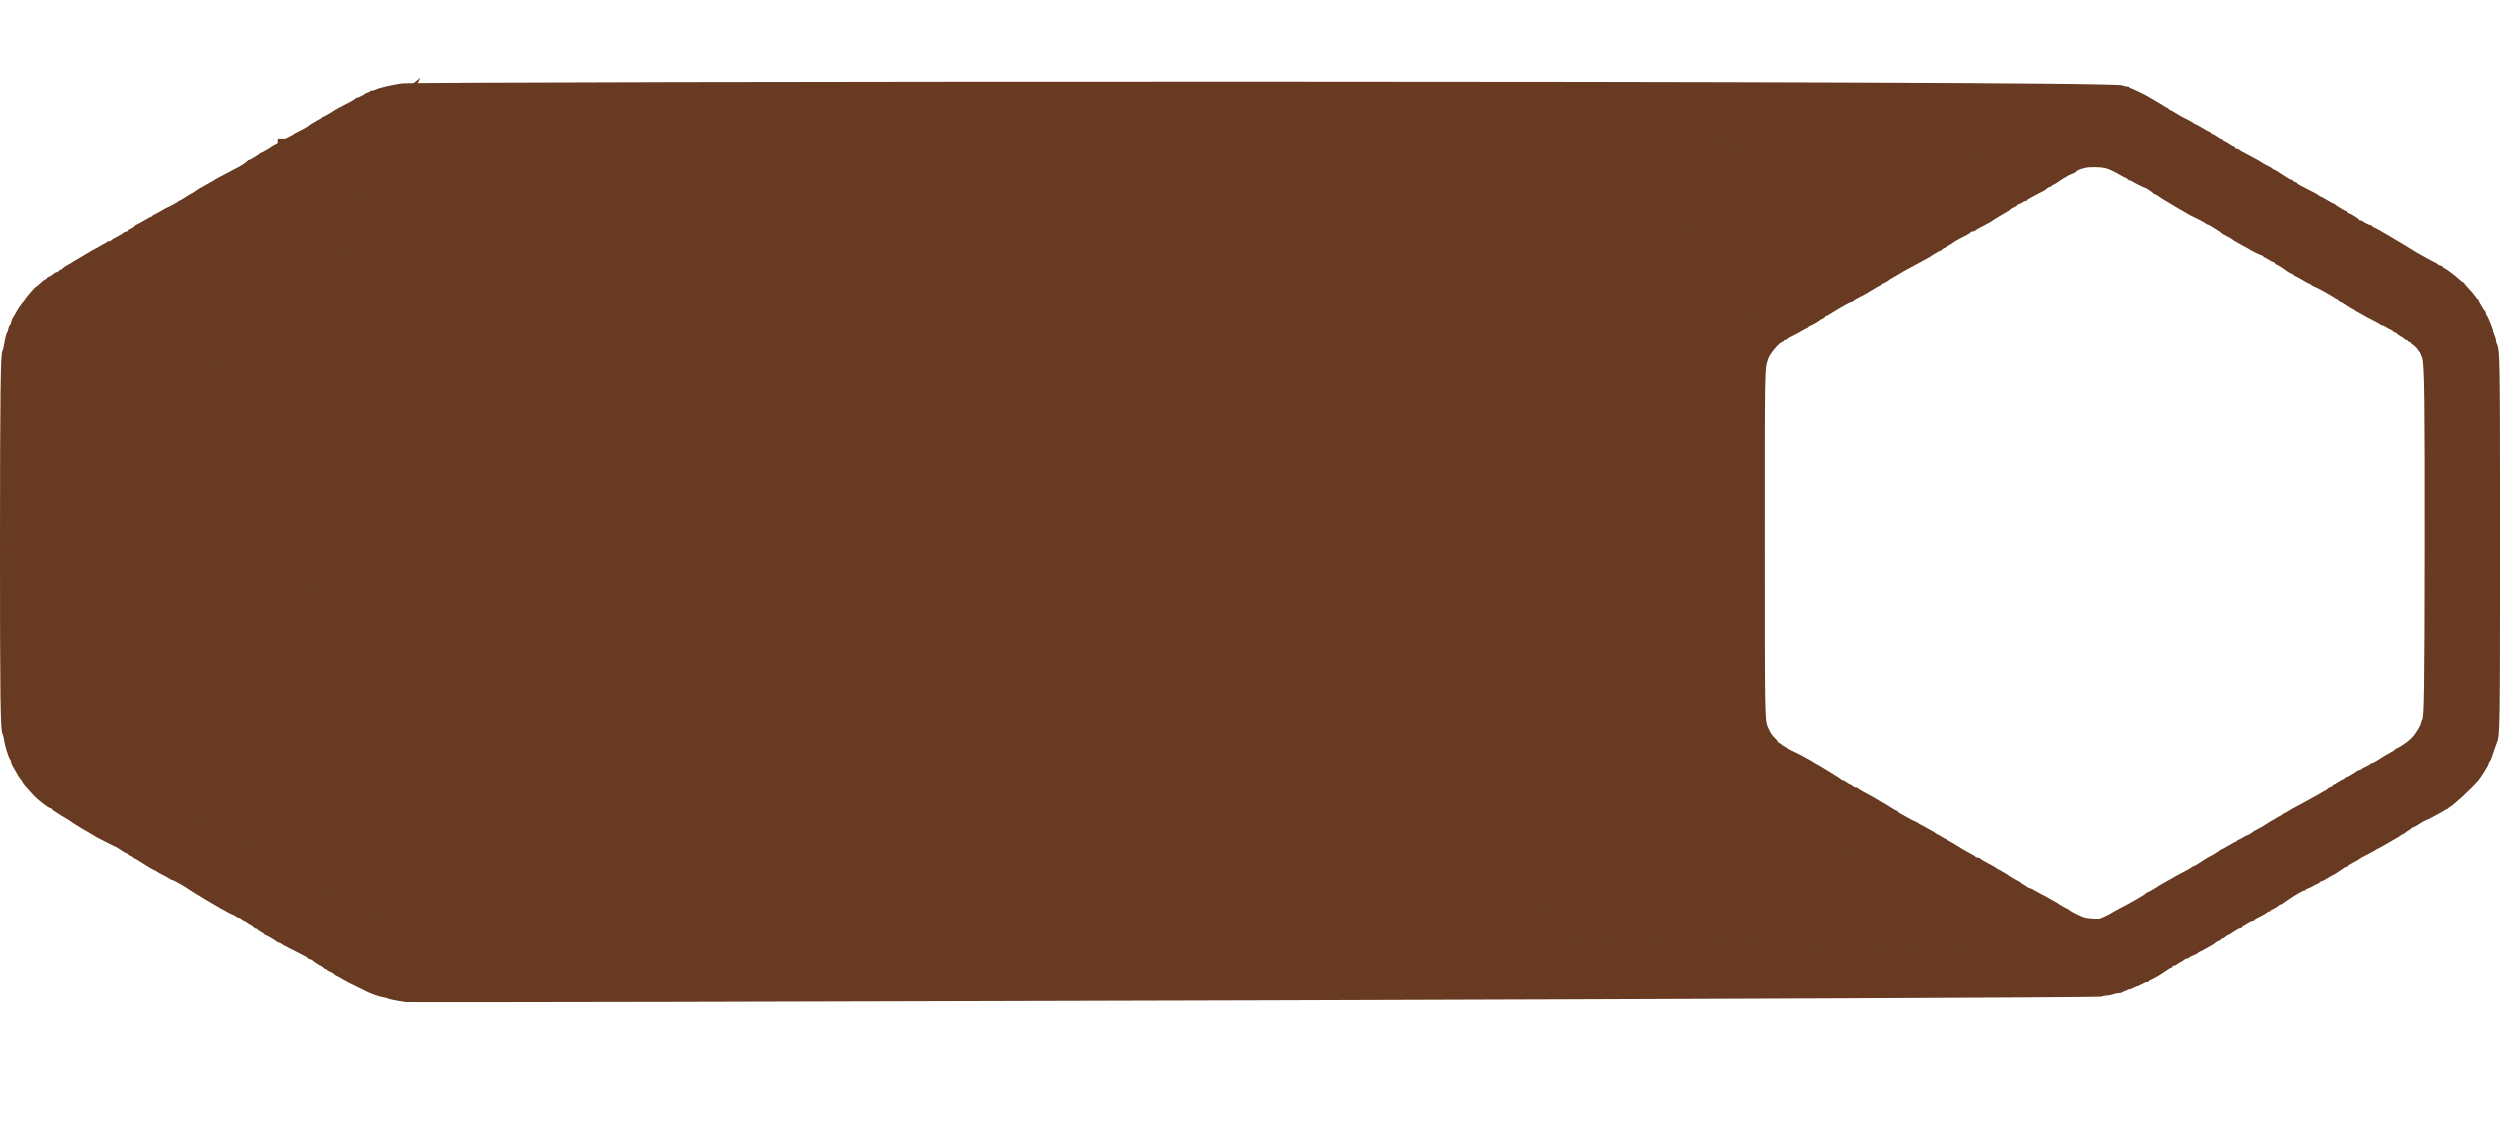 <?xml version="1.0" encoding="UTF-8"?> <svg xmlns="http://www.w3.org/2000/svg" width="108" height="49" viewBox="0 0 108 49" fill="none"><path fill-rule="evenodd" clip-rule="evenodd" d="M90.036 4.029C89.624 4.082 89.043 4.217 88.915 4.289C88.875 4.312 88.802 4.331 88.755 4.331C88.707 4.331 88.668 4.344 88.668 4.361C88.668 4.377 88.627 4.401 88.576 4.414C88.525 4.427 88.475 4.448 88.466 4.46C88.434 4.502 88.166 4.635 88.113 4.635C88.084 4.635 88.06 4.648 88.06 4.664C88.06 4.679 87.935 4.757 87.782 4.835C87.399 5.031 87.169 5.155 87.149 5.175C87.106 5.219 86.712 5.445 86.679 5.445C86.659 5.445 86.642 5.457 86.642 5.471C86.642 5.486 86.6 5.516 86.549 5.538C86.498 5.561 86.411 5.609 86.355 5.647C86.299 5.684 86.231 5.725 86.203 5.738C86.175 5.75 86.145 5.77 86.136 5.78C86.093 5.829 85.896 5.947 85.68 6.054C85.55 6.119 85.435 6.182 85.426 6.194C85.416 6.207 85.371 6.234 85.324 6.254C85.278 6.274 85.15 6.342 85.038 6.407C84.927 6.471 84.767 6.559 84.683 6.601C84.6 6.643 84.524 6.685 84.515 6.695C84.474 6.736 84.079 6.965 84.048 6.965C84.029 6.965 84.009 6.976 84.002 6.99C83.987 7.025 83.584 7.269 83.541 7.269C83.523 7.269 83.502 7.28 83.496 7.294C83.48 7.33 83.188 7.531 83.092 7.572C83.048 7.591 82.989 7.62 82.961 7.638C82.933 7.655 82.888 7.679 82.86 7.691C82.832 7.703 82.718 7.764 82.607 7.826C82.495 7.888 82.336 7.973 82.252 8.015C82.169 8.057 82.093 8.1 82.083 8.111C82.074 8.122 82.028 8.15 81.982 8.173C81.936 8.196 81.822 8.261 81.729 8.317C81.636 8.373 81.522 8.437 81.475 8.459C81.429 8.482 81.383 8.508 81.374 8.517C81.338 8.555 81.139 8.687 81.118 8.687C81.106 8.687 80.993 8.755 80.868 8.839C80.742 8.922 80.623 8.991 80.604 8.991C80.585 8.991 80.564 9.004 80.558 9.019C80.548 9.043 80.175 9.245 80.023 9.308C79.996 9.32 79.897 9.376 79.804 9.432C79.711 9.489 79.593 9.553 79.542 9.574C79.491 9.596 79.449 9.625 79.449 9.64C79.449 9.654 79.433 9.666 79.412 9.666C79.391 9.666 79.249 9.742 79.095 9.835C78.941 9.928 78.8 10.004 78.781 10.004C78.761 10.004 78.741 10.015 78.735 10.029C78.718 10.066 78.512 10.207 78.475 10.207C78.458 10.207 78.435 10.229 78.424 10.257C78.413 10.285 78.374 10.308 78.338 10.308C78.301 10.308 78.259 10.327 78.244 10.35C78.229 10.373 78.11 10.445 77.98 10.51C77.85 10.575 77.732 10.648 77.717 10.671C77.702 10.694 77.653 10.713 77.607 10.713C77.562 10.713 77.525 10.726 77.525 10.743C77.525 10.759 77.498 10.781 77.465 10.792C77.433 10.803 77.346 10.849 77.271 10.895C77.197 10.941 77.068 11.013 76.984 11.055C76.901 11.096 76.825 11.139 76.815 11.15C76.806 11.161 76.76 11.189 76.714 11.212C76.668 11.235 76.584 11.284 76.528 11.321C76.473 11.358 76.404 11.398 76.376 11.411C76.349 11.424 76.265 11.473 76.191 11.52C76.006 11.638 75.938 11.678 75.814 11.743C75.755 11.773 75.681 11.828 75.648 11.864C75.616 11.899 75.569 11.929 75.544 11.929C75.519 11.929 75.498 11.944 75.498 11.962C75.498 11.98 75.457 12.005 75.407 12.018C75.356 12.031 75.276 12.077 75.229 12.121C75.182 12.165 75.11 12.21 75.068 12.22C75.026 12.231 74.992 12.254 74.992 12.271C74.992 12.288 74.966 12.312 74.934 12.325C74.879 12.346 74.753 12.446 74.615 12.579C74.581 12.611 74.545 12.638 74.534 12.638C74.502 12.638 74.127 13.067 74.066 13.174C74.049 13.204 74.026 13.236 74.015 13.246C73.953 13.296 73.734 13.616 73.667 13.752C73.644 13.799 73.618 13.844 73.608 13.854C73.565 13.895 73.472 14.101 73.472 14.156C73.472 14.189 73.451 14.235 73.424 14.257C73.398 14.278 73.366 14.356 73.354 14.43C73.341 14.503 73.32 14.563 73.307 14.563C73.28 14.563 73.216 14.815 73.167 15.117C73.149 15.226 73.119 15.334 73.101 15.356C73.024 15.449 73.002 17.204 73 23.478C72.998 29.903 73.018 31.466 73.105 31.57C73.124 31.593 73.152 31.705 73.168 31.819C73.203 32.062 73.364 32.589 73.428 32.665C73.452 32.695 73.472 32.744 73.472 32.774C73.472 32.826 73.537 32.955 73.679 33.186C73.714 33.242 73.752 33.31 73.765 33.338C73.778 33.366 73.797 33.396 73.808 33.406C73.838 33.432 73.979 33.637 73.979 33.655C73.979 33.675 74.18 33.906 74.435 34.177C74.641 34.398 75.067 34.722 75.149 34.722C75.174 34.722 75.195 34.736 75.195 34.753C75.195 34.77 75.265 34.827 75.351 34.88C75.437 34.933 75.547 35.002 75.596 35.034C75.644 35.066 75.73 35.117 75.785 35.148C75.841 35.178 75.959 35.255 76.047 35.318C76.135 35.38 76.215 35.432 76.223 35.432C76.231 35.432 76.296 35.471 76.367 35.52C76.437 35.568 76.525 35.621 76.562 35.638C76.599 35.655 76.675 35.699 76.731 35.736C76.787 35.772 76.87 35.821 76.917 35.844C76.963 35.867 77.009 35.895 77.018 35.906C77.027 35.917 77.103 35.96 77.187 36.002C77.27 36.044 77.453 36.137 77.592 36.209C77.731 36.281 77.868 36.348 77.896 36.358C77.947 36.376 77.97 36.389 78.222 36.554C78.3 36.606 78.38 36.647 78.4 36.647C78.42 36.647 78.436 36.663 78.436 36.683C78.436 36.702 78.482 36.734 78.538 36.754C78.593 36.773 78.639 36.803 78.639 36.819C78.639 36.836 78.655 36.85 78.675 36.85C78.695 36.85 78.79 36.901 78.886 36.965C79.182 37.158 79.516 37.356 79.549 37.356C79.566 37.356 79.6 37.376 79.624 37.399C79.649 37.422 79.787 37.5 79.932 37.573C80.076 37.645 80.203 37.718 80.212 37.733C80.222 37.749 80.251 37.762 80.278 37.762C80.304 37.762 80.425 37.819 80.548 37.888C80.854 38.062 80.859 38.065 81.087 38.22C81.199 38.296 81.312 38.369 81.34 38.382C81.396 38.408 81.459 38.446 81.661 38.575C81.736 38.623 81.819 38.672 81.847 38.685C81.875 38.697 81.943 38.738 81.999 38.775C82.055 38.812 82.138 38.861 82.185 38.883C82.231 38.907 82.277 38.933 82.286 38.943C82.295 38.953 82.364 38.991 82.438 39.028C82.512 39.065 82.596 39.111 82.624 39.131C82.651 39.151 82.743 39.197 82.826 39.232C82.91 39.268 82.998 39.316 83.023 39.34C83.047 39.363 83.095 39.383 83.128 39.383C83.162 39.383 83.208 39.405 83.231 39.433C83.255 39.461 83.288 39.484 83.305 39.484C83.323 39.484 83.404 39.529 83.485 39.585C83.566 39.641 83.641 39.687 83.651 39.687C83.662 39.687 83.701 39.717 83.738 39.754C83.775 39.791 83.828 39.822 83.856 39.822C83.884 39.822 83.907 39.833 83.907 39.848C83.907 39.862 83.975 39.911 84.059 39.957C84.142 40.002 84.211 40.051 84.211 40.066C84.211 40.08 84.228 40.092 84.249 40.092C84.288 40.092 84.688 40.324 84.717 40.364C84.727 40.376 84.772 40.398 84.819 40.413C84.865 40.427 84.911 40.448 84.92 40.459C84.936 40.479 85.057 40.546 85.258 40.647C85.966 41.004 86.034 41.041 86.034 41.071C86.034 41.086 86.076 41.108 86.127 41.121C86.178 41.133 86.227 41.155 86.237 41.169C86.265 41.209 86.567 41.409 86.601 41.409C86.618 41.409 86.659 41.439 86.693 41.476C86.726 41.513 86.774 41.544 86.799 41.544C86.824 41.544 86.845 41.555 86.845 41.569C86.845 41.583 86.914 41.624 86.997 41.661C87.08 41.698 87.149 41.739 87.149 41.754C87.149 41.768 87.198 41.802 87.258 41.829C87.319 41.856 87.444 41.925 87.537 41.981C87.63 42.037 87.729 42.093 87.757 42.104C87.784 42.115 87.913 42.178 88.043 42.242C88.174 42.307 88.303 42.372 88.331 42.385C88.358 42.399 88.434 42.438 88.499 42.471C88.704 42.576 89.051 42.699 89.209 42.722C89.292 42.735 89.383 42.759 89.41 42.776C89.463 42.809 89.795 42.875 90.188 42.932C90.484 42.974 91.009 42.945 91.207 42.876C91.283 42.849 91.401 42.827 91.471 42.827C91.541 42.827 91.652 42.804 91.719 42.776C91.786 42.748 91.891 42.726 91.953 42.726C92.015 42.726 92.08 42.713 92.097 42.698C92.115 42.683 92.24 42.627 92.376 42.574C92.512 42.521 92.63 42.465 92.64 42.45C92.649 42.434 92.694 42.422 92.739 42.422C92.785 42.422 92.822 42.41 92.822 42.395C92.822 42.381 92.864 42.351 92.915 42.329C93.071 42.262 93.345 42.1 93.55 41.953C93.657 41.877 93.763 41.814 93.786 41.814C93.809 41.814 93.836 41.791 93.847 41.763C93.858 41.736 93.896 41.713 93.933 41.713C93.97 41.713 94.009 41.697 94.021 41.678C94.032 41.66 94.105 41.612 94.181 41.573C94.258 41.534 94.341 41.481 94.367 41.456C94.393 41.43 94.441 41.409 94.475 41.409C94.508 41.409 94.552 41.39 94.571 41.367C94.59 41.343 94.683 41.294 94.778 41.258C94.872 41.221 94.949 41.181 94.949 41.168C94.949 41.156 94.991 41.128 95.042 41.108C95.093 41.087 95.211 41.025 95.304 40.968C95.397 40.912 95.511 40.848 95.557 40.826C95.603 40.804 95.651 40.772 95.662 40.756C95.687 40.722 95.82 40.642 95.903 40.612C95.936 40.6 95.962 40.577 95.962 40.561C95.962 40.544 95.985 40.531 96.013 40.531C96.041 40.531 96.094 40.5 96.131 40.463C96.168 40.426 96.213 40.396 96.23 40.396C96.248 40.396 96.362 40.327 96.484 40.244C96.606 40.16 96.737 40.092 96.774 40.092C96.812 40.092 96.851 40.069 96.862 40.041C96.873 40.013 96.896 39.99 96.914 39.99C96.932 39.99 97.013 39.945 97.094 39.889C97.174 39.833 97.272 39.788 97.311 39.788C97.349 39.788 97.38 39.776 97.38 39.761C97.38 39.746 97.43 39.712 97.49 39.684C97.66 39.605 97.896 39.472 97.947 39.425C97.972 39.402 98.015 39.383 98.041 39.383C98.068 39.383 98.09 39.369 98.09 39.353C98.09 39.336 98.116 39.315 98.149 39.304C98.221 39.282 98.391 39.179 98.454 39.121C98.479 39.098 98.514 39.079 98.532 39.079C98.55 39.079 98.584 39.063 98.606 39.045C98.652 39.006 99.045 38.742 99.131 38.69C99.163 38.672 99.259 38.615 99.346 38.564C99.432 38.513 99.527 38.471 99.556 38.471C99.585 38.471 99.609 38.456 99.609 38.438C99.609 38.419 99.651 38.394 99.702 38.382C99.753 38.369 99.848 38.325 99.913 38.285C99.978 38.244 100.064 38.2 100.104 38.188C100.144 38.175 100.196 38.142 100.218 38.115C100.241 38.088 100.279 38.066 100.304 38.066C100.329 38.066 100.414 38.023 100.494 37.971C100.574 37.919 100.7 37.847 100.774 37.811C100.849 37.775 100.917 37.736 100.926 37.726C100.936 37.716 101.004 37.671 101.078 37.626C101.152 37.581 101.233 37.525 101.258 37.501C101.282 37.477 101.323 37.458 101.349 37.458C101.375 37.458 101.408 37.439 101.423 37.416C101.448 37.376 101.52 37.332 101.802 37.182C101.866 37.149 101.926 37.109 101.937 37.095C101.948 37.081 102.108 36.994 102.294 36.901C102.48 36.808 102.637 36.721 102.643 36.707C102.649 36.693 102.668 36.681 102.684 36.681C102.7 36.681 102.84 36.607 102.994 36.516C103.147 36.425 103.328 36.321 103.395 36.283C103.637 36.148 103.676 36.123 103.722 36.082C103.747 36.059 103.782 36.039 103.8 36.039C103.818 36.039 103.863 36.012 103.9 35.977C103.937 35.943 104.008 35.894 104.059 35.868C104.11 35.842 104.163 35.801 104.178 35.778C104.193 35.755 104.226 35.736 104.251 35.736C104.276 35.736 104.401 35.667 104.528 35.584C104.655 35.5 104.776 35.432 104.796 35.432C104.817 35.432 104.931 35.378 105.05 35.312C105.168 35.247 105.311 35.17 105.367 35.142C105.423 35.115 105.514 35.062 105.569 35.025C105.625 34.988 105.697 34.949 105.73 34.938C105.762 34.926 105.789 34.905 105.789 34.89C105.789 34.875 105.817 34.853 105.852 34.842C105.887 34.831 105.987 34.754 106.075 34.671C106.163 34.588 106.24 34.52 106.246 34.52C106.253 34.52 106.325 34.455 106.408 34.376C106.49 34.297 106.639 34.155 106.739 34.059C106.839 33.964 106.978 33.818 107.049 33.735C107.193 33.567 107.511 33.053 107.511 32.988C107.511 32.965 107.529 32.928 107.552 32.906C107.596 32.862 107.633 32.768 107.748 32.409C107.79 32.279 107.844 32.127 107.868 32.072C107.996 31.776 108.001 31.444 108.001 23.427C108.001 15.332 107.998 15.152 107.862 14.845C107.836 14.786 107.815 14.711 107.815 14.678C107.815 14.6 107.608 14.086 107.553 14.028C107.53 14.004 107.511 13.956 107.511 13.921C107.511 13.887 107.5 13.854 107.486 13.848C107.449 13.832 107.207 13.428 107.207 13.384C107.207 13.364 107.194 13.347 107.178 13.347C107.162 13.347 107.109 13.288 107.061 13.215C107.014 13.143 106.89 12.996 106.787 12.888C106.684 12.781 106.599 12.681 106.599 12.666C106.599 12.65 106.585 12.638 106.567 12.638C106.55 12.638 106.462 12.571 106.373 12.489C106.186 12.318 105.833 12.054 105.747 12.021C105.714 12.008 105.688 11.984 105.688 11.966C105.688 11.948 105.642 11.924 105.586 11.912C105.531 11.9 105.485 11.879 105.485 11.867C105.485 11.854 105.413 11.809 105.325 11.766C105.236 11.723 105.103 11.653 105.029 11.609C104.955 11.565 104.833 11.498 104.759 11.459C104.685 11.42 104.583 11.362 104.534 11.329C104.414 11.25 103.635 10.78 103.527 10.722C103.48 10.696 103.396 10.646 103.341 10.61C103.285 10.574 103.201 10.526 103.155 10.503C103.109 10.48 103.063 10.453 103.054 10.442C103.044 10.432 102.957 10.386 102.86 10.341C102.762 10.295 102.682 10.246 102.682 10.232C102.682 10.218 102.666 10.207 102.647 10.207C102.591 10.207 102.317 10.075 102.294 10.038C102.282 10.019 102.244 10.004 102.207 10.004C102.171 10.004 102.142 9.991 102.142 9.975C102.142 9.94 101.76 9.7 101.705 9.7C101.684 9.7 101.658 9.677 101.648 9.649C101.637 9.621 101.613 9.599 101.595 9.599C101.553 9.599 101.15 9.355 101.134 9.32C101.128 9.306 101.107 9.295 101.088 9.295C101.069 9.295 100.94 9.226 100.803 9.143C100.665 9.059 100.539 8.991 100.522 8.991C100.506 8.991 100.472 8.972 100.447 8.949C100.423 8.925 100.334 8.872 100.251 8.829C100.167 8.787 100.072 8.737 100.04 8.719C99.925 8.656 99.861 8.623 99.685 8.535C99.588 8.486 99.508 8.433 99.508 8.418C99.508 8.403 99.47 8.381 99.424 8.369C99.377 8.357 99.339 8.333 99.339 8.315C99.339 8.297 99.317 8.282 99.29 8.282C99.263 8.282 99.176 8.239 99.096 8.186C98.671 7.905 98.569 7.843 98.534 7.843C98.512 7.843 98.495 7.831 98.495 7.817C98.495 7.803 98.423 7.756 98.335 7.713C98.135 7.616 98.042 7.564 97.984 7.515C97.958 7.495 97.801 7.406 97.634 7.318C97.166 7.073 97.1 7.036 97.064 6.999C97.045 6.98 97.001 6.965 96.968 6.965C96.933 6.965 96.897 6.942 96.886 6.914C96.876 6.886 96.848 6.863 96.825 6.863C96.802 6.863 96.722 6.82 96.649 6.766C96.575 6.713 96.482 6.659 96.441 6.646C96.401 6.633 96.368 6.608 96.368 6.591C96.368 6.574 96.347 6.559 96.322 6.559C96.297 6.559 96.216 6.516 96.142 6.462C96.069 6.409 95.975 6.355 95.935 6.342C95.894 6.329 95.861 6.304 95.861 6.287C95.861 6.27 95.844 6.256 95.823 6.256C95.803 6.256 95.66 6.18 95.506 6.087C95.353 5.994 95.211 5.918 95.192 5.918C95.173 5.918 95.152 5.906 95.146 5.893C95.14 5.879 95.067 5.832 94.983 5.79C94.899 5.747 94.808 5.699 94.78 5.683C94.752 5.666 94.707 5.644 94.679 5.633C94.651 5.623 94.534 5.555 94.418 5.482C94.302 5.409 94.177 5.339 94.139 5.327C94.102 5.315 94.071 5.291 94.071 5.274C94.071 5.257 94.055 5.242 94.035 5.242C94.015 5.242 93.935 5.199 93.858 5.147C93.78 5.094 93.694 5.041 93.666 5.028C93.638 5.016 93.57 4.975 93.514 4.939C93.458 4.902 93.375 4.853 93.328 4.83C93.282 4.807 93.236 4.779 93.227 4.768C93.197 4.734 92.499 4.398 92.457 4.398C92.435 4.398 92.416 4.383 92.416 4.364C92.416 4.346 92.37 4.331 92.312 4.331C92.254 4.331 92.167 4.31 92.118 4.285C91.679 4.061 90.707 3.941 90.036 4.029ZM90.087 7.247C89.878 7.293 89.711 7.365 89.673 7.426C89.659 7.448 89.59 7.485 89.521 7.507C89.451 7.53 89.354 7.576 89.305 7.611C89.255 7.646 89.207 7.674 89.197 7.674C89.186 7.674 89.08 7.742 88.961 7.826C88.841 7.909 88.728 7.978 88.71 7.978C88.692 7.978 88.658 8.001 88.634 8.028C88.611 8.056 88.571 8.079 88.544 8.079C88.518 8.079 88.465 8.109 88.426 8.145C88.387 8.181 88.308 8.235 88.25 8.264C88.192 8.293 88.122 8.33 88.094 8.344C88.066 8.359 87.99 8.399 87.925 8.433C87.648 8.576 87.554 8.634 87.554 8.659C87.554 8.675 87.525 8.687 87.489 8.687C87.453 8.687 87.401 8.709 87.375 8.736C87.348 8.763 87.286 8.795 87.237 8.807C87.188 8.819 87.149 8.841 87.149 8.856C87.149 8.871 87.08 8.917 86.997 8.957C86.913 8.997 86.845 9.041 86.845 9.053C86.845 9.066 86.815 9.091 86.778 9.109C86.678 9.159 86.054 9.539 86.034 9.562C86.025 9.573 85.949 9.617 85.865 9.66C85.458 9.871 85.351 9.931 85.316 9.966C85.295 9.987 85.243 10.004 85.2 10.004C85.157 10.004 85.123 10.018 85.123 10.036C85.123 10.054 85.05 10.105 84.962 10.149C84.605 10.328 84.423 10.431 84.308 10.519C84.242 10.57 84.17 10.612 84.148 10.612C84.127 10.612 84.109 10.628 84.109 10.647C84.109 10.667 84.064 10.699 84.008 10.718C83.952 10.738 83.907 10.767 83.907 10.784C83.907 10.801 83.89 10.814 83.87 10.814C83.836 10.814 83.441 11.042 83.4 11.085C83.391 11.095 83.345 11.121 83.299 11.144C83.253 11.167 83.093 11.254 82.944 11.337C82.796 11.421 82.598 11.527 82.505 11.574C82.413 11.62 82.276 11.696 82.201 11.741C81.952 11.893 81.805 11.979 81.716 12.027C81.667 12.053 81.62 12.083 81.611 12.094C81.583 12.127 81.396 12.235 81.332 12.255C81.299 12.266 81.273 12.286 81.273 12.3C81.273 12.314 81.246 12.335 81.214 12.347C81.181 12.358 81.109 12.397 81.053 12.434C80.998 12.472 80.914 12.521 80.868 12.544C80.821 12.567 80.776 12.594 80.766 12.603C80.737 12.634 80.621 12.699 80.336 12.844C80.183 12.921 80.057 12.998 80.057 13.014C80.057 13.03 80.028 13.043 79.993 13.043C79.958 13.043 79.84 13.096 79.732 13.16C79.623 13.225 79.496 13.297 79.449 13.321C79.403 13.344 79.266 13.428 79.145 13.507C79.025 13.586 78.907 13.651 78.884 13.651C78.861 13.651 78.841 13.666 78.841 13.685C78.841 13.704 78.8 13.738 78.749 13.761C78.698 13.783 78.648 13.81 78.639 13.821C78.604 13.862 78.206 14.09 78.17 14.09C78.149 14.09 78.132 14.102 78.132 14.116C78.132 14.131 78.091 14.16 78.04 14.182C77.988 14.203 77.871 14.267 77.778 14.322C77.685 14.378 77.522 14.465 77.415 14.515C77.308 14.565 77.221 14.617 77.221 14.631C77.221 14.645 77.183 14.666 77.136 14.678C77.09 14.69 77.052 14.714 77.052 14.732C77.052 14.75 77.032 14.765 77.008 14.765C76.892 14.765 76.465 15.266 76.392 15.487C76.236 15.958 76.241 15.662 76.242 23.444C76.243 31.315 76.238 31.112 76.408 31.482C76.502 31.688 76.542 31.747 76.689 31.894C76.758 31.964 76.815 32.036 76.815 32.055C76.815 32.073 76.831 32.089 76.851 32.089C76.87 32.089 76.916 32.117 76.953 32.151C76.989 32.185 77.061 32.234 77.112 32.26C77.162 32.287 77.213 32.321 77.224 32.336C77.235 32.351 77.365 32.42 77.511 32.488C77.658 32.557 77.8 32.627 77.828 32.645C77.856 32.662 77.94 32.709 78.015 32.749C78.216 32.856 78.316 32.914 78.335 32.934C78.344 32.943 78.39 32.97 78.436 32.994C78.483 33.017 78.551 33.055 78.588 33.078C78.625 33.1 78.745 33.172 78.854 33.237C78.962 33.302 79.086 33.378 79.128 33.406C79.17 33.433 79.278 33.501 79.369 33.556C79.46 33.611 79.539 33.668 79.545 33.683C79.551 33.697 79.579 33.709 79.606 33.709C79.634 33.709 79.705 33.746 79.764 33.79C79.823 33.834 79.904 33.88 79.944 33.893C79.984 33.905 80.036 33.937 80.058 33.964C80.081 33.991 80.134 34.013 80.177 34.013C80.219 34.013 80.259 34.027 80.265 34.043C80.272 34.059 80.359 34.116 80.459 34.169C80.876 34.392 81.089 34.513 81.256 34.622C81.312 34.658 81.38 34.698 81.408 34.711C81.436 34.723 81.559 34.799 81.683 34.88C81.806 34.96 81.924 35.026 81.944 35.026C81.965 35.026 81.982 35.04 81.982 35.056C81.982 35.073 82.031 35.111 82.092 35.142C82.152 35.173 82.278 35.243 82.37 35.298C82.463 35.353 82.562 35.407 82.59 35.418C82.71 35.466 82.878 35.552 82.894 35.573C82.904 35.586 82.95 35.613 82.996 35.632C83.042 35.652 83.156 35.714 83.248 35.77C83.341 35.825 83.455 35.889 83.502 35.912C83.548 35.935 83.606 35.974 83.631 35.997C83.655 36.02 83.689 36.039 83.705 36.039C83.721 36.039 83.802 36.085 83.885 36.141C83.967 36.197 84.052 36.242 84.072 36.242C84.093 36.242 84.109 36.256 84.109 36.273C84.109 36.289 84.151 36.32 84.202 36.34C84.253 36.36 84.409 36.452 84.548 36.544C84.688 36.637 84.916 36.77 85.055 36.84C85.194 36.911 85.32 36.987 85.335 37.01C85.35 37.034 85.398 37.053 85.442 37.053C85.486 37.053 85.527 37.066 85.533 37.082C85.54 37.098 85.621 37.152 85.713 37.202C86.119 37.419 86.221 37.476 86.237 37.498C86.247 37.511 86.293 37.538 86.339 37.557C86.385 37.578 86.468 37.624 86.524 37.661C86.58 37.697 86.648 37.738 86.676 37.751C86.704 37.763 86.734 37.783 86.743 37.795C86.767 37.825 87.17 38.066 87.197 38.066C87.209 38.066 87.249 38.094 87.286 38.128C87.322 38.162 87.394 38.211 87.445 38.237C87.495 38.264 87.557 38.304 87.582 38.327C87.606 38.351 87.648 38.37 87.675 38.37C87.702 38.37 87.781 38.404 87.85 38.447C87.919 38.489 88.014 38.542 88.06 38.565C88.107 38.587 88.168 38.62 88.195 38.637C88.223 38.654 88.269 38.678 88.297 38.688C88.325 38.699 88.423 38.754 88.516 38.81C88.609 38.866 88.723 38.93 88.769 38.953C88.816 38.975 88.862 39.001 88.871 39.011C88.909 39.051 89.306 39.281 89.337 39.281C89.356 39.281 89.377 39.294 89.383 39.31C89.398 39.349 89.71 39.514 89.985 39.629C90.23 39.731 91.058 39.725 91.093 39.621C91.1 39.601 91.129 39.585 91.157 39.585C91.203 39.585 91.663 39.359 91.707 39.315C91.717 39.306 91.798 39.26 91.888 39.214C92.523 38.886 93.098 38.553 93.12 38.499C93.126 38.483 93.147 38.471 93.166 38.471C93.2 38.471 93.597 38.242 93.632 38.203C93.641 38.192 93.71 38.151 93.784 38.111C93.859 38.071 93.972 38.007 94.037 37.968C94.102 37.929 94.194 37.879 94.24 37.855C94.287 37.833 94.332 37.806 94.341 37.796C94.351 37.786 94.442 37.736 94.544 37.685C94.806 37.554 95.022 37.433 95.063 37.392C95.082 37.372 95.117 37.356 95.139 37.356C95.162 37.356 95.317 37.265 95.484 37.154C95.651 37.042 95.797 36.951 95.81 36.951C95.845 36.951 96.247 36.702 96.26 36.673C96.267 36.659 96.287 36.647 96.304 36.647C96.322 36.647 96.463 36.571 96.618 36.478C96.772 36.386 96.915 36.31 96.937 36.31C96.958 36.31 96.975 36.294 96.975 36.276C96.975 36.257 96.993 36.242 97.014 36.242C97.035 36.242 97.126 36.197 97.217 36.141C97.308 36.085 97.397 36.039 97.416 36.039C97.446 36.039 97.634 35.921 97.684 35.871C97.694 35.861 97.777 35.817 97.87 35.772C97.963 35.727 98.115 35.638 98.208 35.574C98.301 35.51 98.407 35.444 98.444 35.428C98.481 35.411 98.557 35.367 98.613 35.329C98.669 35.292 98.756 35.243 98.807 35.221C98.858 35.199 98.9 35.169 98.9 35.154C98.9 35.14 98.916 35.128 98.935 35.128C98.954 35.128 99.033 35.087 99.112 35.036C99.264 34.939 99.281 34.93 99.778 34.665C99.954 34.572 100.152 34.463 100.217 34.423C100.282 34.384 100.373 34.333 100.42 34.31C100.466 34.287 100.512 34.26 100.521 34.25C100.53 34.24 100.599 34.202 100.673 34.165C100.747 34.128 100.819 34.081 100.833 34.059C100.847 34.038 100.896 34.011 100.943 34C100.989 33.988 101.028 33.963 101.028 33.945C101.028 33.927 101.041 33.912 101.058 33.912C101.075 33.912 101.17 33.859 101.269 33.794C101.367 33.729 101.467 33.676 101.491 33.676C101.515 33.676 101.534 33.66 101.534 33.642C101.534 33.623 101.551 33.608 101.571 33.608C101.61 33.608 102.011 33.373 102.041 33.333C102.05 33.32 102.1 33.299 102.151 33.286C102.202 33.274 102.243 33.253 102.244 33.242C102.244 33.23 102.327 33.183 102.429 33.137C102.531 33.092 102.615 33.043 102.615 33.028C102.615 33.013 102.641 33 102.674 33C102.706 33 102.833 32.936 102.956 32.857C103.078 32.778 103.207 32.695 103.243 32.672C103.278 32.65 103.387 32.59 103.484 32.539C103.582 32.488 103.662 32.436 103.662 32.423C103.662 32.411 103.688 32.391 103.721 32.379C103.753 32.367 103.81 32.339 103.847 32.315C104.145 32.129 104.239 32.059 104.378 31.918C104.543 31.752 104.776 31.362 104.776 31.253C104.776 31.218 104.794 31.172 104.816 31.15C104.896 31.07 104.915 29.746 104.921 23.9C104.928 17.691 104.909 16.165 104.821 15.846C104.759 15.622 104.547 15.171 104.503 15.171C104.486 15.171 104.472 15.156 104.472 15.138C104.472 15.097 104.244 14.867 104.204 14.867C104.188 14.867 104.167 14.844 104.156 14.816C104.145 14.788 104.113 14.765 104.085 14.765C104.056 14.765 104.033 14.75 104.033 14.732C104.033 14.714 103.995 14.69 103.949 14.678C103.902 14.666 103.864 14.645 103.864 14.631C103.864 14.617 103.796 14.569 103.712 14.525C103.629 14.481 103.56 14.432 103.56 14.417C103.56 14.402 103.515 14.374 103.459 14.355C103.403 14.335 103.358 14.306 103.358 14.289C103.358 14.272 103.343 14.259 103.324 14.259C103.306 14.259 103.217 14.213 103.126 14.157C103.036 14.102 102.938 14.056 102.909 14.056C102.88 14.056 102.852 14.044 102.845 14.03C102.839 14.016 102.705 13.939 102.547 13.86C102.389 13.78 102.184 13.67 102.091 13.615C101.998 13.561 101.884 13.497 101.838 13.474C101.792 13.451 101.733 13.413 101.709 13.39C101.684 13.366 101.651 13.347 101.635 13.347C101.619 13.347 101.509 13.28 101.39 13.199C101.271 13.118 101.141 13.041 101.101 13.028C101.06 13.015 101.028 12.991 101.028 12.973C101.028 12.956 101.011 12.942 100.991 12.942C100.972 12.942 100.892 12.899 100.814 12.846C100.736 12.793 100.65 12.74 100.622 12.727C100.594 12.715 100.496 12.659 100.403 12.603C100.31 12.547 100.196 12.486 100.15 12.467C99.997 12.406 99.829 12.318 99.817 12.292C99.811 12.278 99.791 12.266 99.772 12.266C99.752 12.266 99.611 12.19 99.457 12.098C99.304 12.005 99.161 11.929 99.14 11.929C99.12 11.929 99.103 11.917 99.103 11.902C99.103 11.888 99.061 11.858 99.01 11.836C98.92 11.797 98.799 11.726 98.765 11.692C98.713 11.64 98.366 11.422 98.336 11.422C98.316 11.422 98.291 11.399 98.28 11.371C98.269 11.344 98.238 11.321 98.211 11.321C98.183 11.321 98.093 11.275 98.01 11.22C97.928 11.164 97.844 11.118 97.823 11.118C97.802 11.118 97.786 11.104 97.786 11.087C97.786 11.069 97.751 11.045 97.71 11.033C97.613 11.006 97.201 10.805 97.177 10.774C97.168 10.761 97.122 10.735 97.076 10.715C97.03 10.694 96.916 10.632 96.823 10.576C96.731 10.52 96.617 10.456 96.57 10.434C96.524 10.412 96.477 10.382 96.466 10.367C96.456 10.352 96.395 10.313 96.331 10.279C96.069 10.14 95.978 10.087 95.958 10.06C95.947 10.044 95.907 10.014 95.87 9.992C95.832 9.971 95.716 9.896 95.611 9.827C95.506 9.757 95.399 9.7 95.373 9.7C95.346 9.7 95.316 9.686 95.306 9.67C95.296 9.653 95.228 9.608 95.154 9.57C95.081 9.532 94.994 9.486 94.96 9.468C94.926 9.449 94.823 9.399 94.73 9.356C94.637 9.313 94.553 9.27 94.544 9.26C94.535 9.251 94.489 9.224 94.443 9.201C94.396 9.178 94.313 9.13 94.257 9.094C94.201 9.058 94.099 8.998 94.03 8.96C93.961 8.923 93.839 8.85 93.76 8.799C93.68 8.748 93.565 8.679 93.504 8.645C93.443 8.611 93.331 8.539 93.254 8.483C93.178 8.428 93.095 8.383 93.07 8.383C93.045 8.383 93.024 8.37 93.024 8.354C93.024 8.327 92.704 8.113 92.662 8.113C92.631 8.113 92.132 7.862 92.112 7.837C92.103 7.824 92.053 7.804 92.002 7.791C91.952 7.778 91.91 7.756 91.91 7.741C91.91 7.726 91.868 7.697 91.817 7.677C91.766 7.657 91.671 7.608 91.606 7.568C91.374 7.427 91.083 7.29 90.949 7.26C90.728 7.21 90.287 7.203 90.087 7.247Z" fill="#673A21"></path><path fill-rule="evenodd" clip-rule="evenodd" d="M17.375 3.607C16.954 3.662 16.362 3.8 16.232 3.873C16.191 3.897 16.117 3.916 16.068 3.916C16.02 3.916 15.98 3.929 15.98 3.946C15.98 3.963 15.938 3.988 15.886 4.001C15.834 4.014 15.783 4.035 15.774 4.048C15.741 4.09 15.467 4.226 15.414 4.226C15.384 4.226 15.36 4.239 15.36 4.255C15.36 4.271 15.232 4.35 15.076 4.43C14.685 4.63 14.451 4.756 14.43 4.777C14.386 4.821 13.985 5.052 13.951 5.052C13.931 5.052 13.914 5.064 13.914 5.079C13.914 5.094 13.871 5.125 13.819 5.147C13.767 5.17 13.678 5.22 13.621 5.258C13.564 5.296 13.494 5.338 13.466 5.351C13.437 5.364 13.406 5.383 13.397 5.394C13.354 5.443 13.153 5.564 12.932 5.673C12.799 5.739 12.683 5.803 12.673 5.816C12.663 5.829 12.617 5.857 12.57 5.877C12.523 5.897 12.391 5.967 12.278 6.033C12.164 6.099 12.001 6.188 11.916 6.231C11.831 6.274 11.753 6.317 11.744 6.327C11.702 6.369 11.3 6.602 11.268 6.602C11.249 6.602 11.228 6.614 11.221 6.628C11.206 6.663 10.794 6.912 10.751 6.912C10.732 6.912 10.711 6.924 10.705 6.938C10.689 6.974 10.39 7.179 10.293 7.221C10.248 7.24 10.188 7.271 10.159 7.288C10.131 7.306 10.085 7.33 10.056 7.343C10.028 7.355 9.912 7.417 9.798 7.48C9.684 7.544 9.521 7.631 9.436 7.673C9.351 7.716 9.274 7.76 9.264 7.771C9.255 7.782 9.208 7.811 9.161 7.834C9.113 7.858 8.997 7.924 8.902 7.981C8.808 8.038 8.691 8.104 8.644 8.126C8.597 8.149 8.55 8.176 8.541 8.186C8.503 8.224 8.301 8.358 8.28 8.358C8.267 8.358 8.152 8.428 8.024 8.513C7.896 8.599 7.775 8.668 7.755 8.668C7.736 8.668 7.715 8.681 7.708 8.697C7.699 8.722 7.318 8.928 7.163 8.992C7.135 9.004 7.034 9.061 6.939 9.119C6.845 9.176 6.724 9.242 6.672 9.264C6.62 9.285 6.578 9.316 6.578 9.33C6.578 9.345 6.56 9.357 6.539 9.357C6.518 9.357 6.373 9.435 6.216 9.529C6.059 9.624 5.915 9.702 5.896 9.702C5.876 9.702 5.855 9.713 5.849 9.727C5.832 9.765 5.622 9.908 5.584 9.908C5.566 9.908 5.543 9.932 5.532 9.96C5.521 9.988 5.481 10.012 5.444 10.012C5.406 10.012 5.363 10.031 5.348 10.055C5.333 10.078 5.212 10.152 5.08 10.218C4.947 10.284 4.826 10.358 4.811 10.382C4.796 10.405 4.745 10.425 4.699 10.425C4.653 10.425 4.615 10.439 4.615 10.455C4.615 10.472 4.587 10.495 4.554 10.505C4.521 10.516 4.432 10.564 4.356 10.611C4.28 10.658 4.149 10.731 4.064 10.773C3.978 10.816 3.901 10.86 3.891 10.871C3.882 10.882 3.835 10.911 3.788 10.934C3.741 10.957 3.655 11.007 3.599 11.045C3.542 11.082 3.472 11.124 3.444 11.137C3.415 11.15 3.33 11.2 3.254 11.248C3.066 11.368 2.997 11.409 2.87 11.475C2.81 11.506 2.734 11.562 2.701 11.598C2.668 11.635 2.62 11.665 2.594 11.665C2.569 11.665 2.548 11.68 2.548 11.698C2.548 11.717 2.506 11.743 2.454 11.756C2.403 11.769 2.322 11.816 2.274 11.861C2.226 11.906 2.152 11.951 2.109 11.962C2.066 11.973 2.032 11.996 2.032 12.014C2.032 12.031 2.005 12.056 1.972 12.069C1.916 12.09 1.788 12.192 1.647 12.328C1.612 12.361 1.575 12.388 1.565 12.388C1.532 12.388 1.149 12.826 1.087 12.935C1.07 12.966 1.046 12.998 1.035 13.008C0.972 13.059 0.748 13.386 0.68 13.524C0.657 13.572 0.63 13.618 0.62 13.628C0.576 13.67 0.482 13.88 0.482 13.936C0.482 13.97 0.46 14.017 0.433 14.039C0.406 14.061 0.373 14.141 0.361 14.215C0.348 14.29 0.327 14.351 0.313 14.351C0.286 14.351 0.22 14.609 0.17 14.916C0.152 15.028 0.122 15.138 0.103 15.16C0.025 15.255 0.002 17.045 0 23.443C-0.002 29.997 0.019 31.59 0.107 31.696C0.126 31.72 0.155 31.834 0.172 31.951C0.207 32.199 0.371 32.736 0.436 32.814C0.461 32.844 0.482 32.894 0.482 32.925C0.482 32.978 0.548 33.11 0.693 33.345C0.728 33.402 0.767 33.472 0.78 33.5C0.793 33.529 0.813 33.559 0.824 33.569C0.854 33.596 0.998 33.805 0.998 33.823C0.998 33.844 1.204 34.079 1.463 34.356C1.674 34.581 2.108 34.912 2.192 34.912C2.217 34.912 2.238 34.926 2.238 34.943C2.238 34.96 2.31 35.019 2.398 35.072C2.486 35.126 2.598 35.197 2.647 35.23C2.697 35.262 2.784 35.315 2.841 35.346C2.898 35.377 3.018 35.455 3.108 35.519C3.198 35.583 3.279 35.635 3.287 35.635C3.296 35.635 3.362 35.676 3.433 35.725C3.505 35.774 3.595 35.829 3.633 35.846C3.671 35.863 3.748 35.908 3.805 35.945C3.862 35.983 3.947 36.033 3.995 36.056C4.042 36.08 4.088 36.108 4.098 36.119C4.107 36.13 4.185 36.175 4.27 36.217C4.355 36.26 4.541 36.355 4.683 36.428C4.826 36.502 4.965 36.57 4.993 36.58C5.046 36.598 5.069 36.612 5.326 36.781C5.406 36.833 5.487 36.875 5.508 36.875C5.528 36.875 5.544 36.892 5.544 36.911C5.544 36.931 5.591 36.964 5.648 36.984C5.705 37.004 5.751 37.034 5.751 37.051C5.751 37.068 5.768 37.082 5.788 37.082C5.809 37.082 5.906 37.134 6.004 37.199C6.305 37.397 6.646 37.599 6.679 37.599C6.696 37.599 6.731 37.618 6.756 37.642C6.781 37.665 6.922 37.745 7.07 37.819C7.217 37.893 7.346 37.967 7.356 37.983C7.366 37.999 7.396 38.012 7.422 38.012C7.449 38.012 7.573 38.07 7.698 38.141C8.01 38.318 8.015 38.321 8.248 38.479C8.362 38.557 8.478 38.631 8.506 38.644C8.563 38.671 8.627 38.71 8.834 38.842C8.909 38.89 8.995 38.94 9.023 38.953C9.051 38.966 9.121 39.008 9.178 39.045C9.235 39.082 9.32 39.132 9.367 39.156C9.415 39.179 9.461 39.207 9.471 39.217C9.48 39.227 9.55 39.266 9.626 39.303C9.701 39.341 9.787 39.388 9.815 39.408C9.844 39.429 9.936 39.475 10.022 39.511C10.107 39.548 10.197 39.597 10.222 39.621C10.247 39.645 10.296 39.665 10.33 39.665C10.364 39.665 10.411 39.688 10.435 39.717C10.459 39.745 10.493 39.768 10.511 39.768C10.528 39.768 10.611 39.815 10.693 39.871C10.776 39.928 10.852 39.975 10.863 39.975C10.874 39.975 10.914 40.006 10.952 40.044C10.989 40.082 11.044 40.113 11.072 40.113C11.101 40.113 11.124 40.125 11.124 40.139C11.124 40.154 11.194 40.204 11.279 40.25C11.364 40.297 11.434 40.347 11.434 40.362C11.434 40.376 11.451 40.388 11.472 40.388C11.512 40.388 11.92 40.625 11.95 40.666C11.96 40.678 12.006 40.701 12.054 40.715C12.101 40.73 12.148 40.751 12.157 40.763C12.173 40.783 12.297 40.852 12.501 40.955C13.224 41.318 13.294 41.356 13.294 41.387C13.294 41.402 13.336 41.425 13.388 41.438C13.44 41.451 13.49 41.473 13.5 41.487C13.528 41.528 13.837 41.731 13.871 41.731C13.889 41.731 13.931 41.762 13.965 41.8C13.999 41.838 14.048 41.869 14.074 41.869C14.099 41.869 14.12 41.881 14.12 41.895C14.121 41.909 14.19 41.951 14.275 41.989C14.361 42.026 14.43 42.069 14.43 42.083C14.43 42.097 14.48 42.132 14.542 42.16C14.604 42.188 14.732 42.257 14.826 42.315C14.921 42.372 15.022 42.429 15.05 42.44C15.079 42.452 15.21 42.516 15.343 42.582C15.475 42.648 15.607 42.713 15.636 42.727C15.664 42.741 15.741 42.781 15.808 42.815C16.017 42.922 16.37 43.047 16.531 43.071C16.616 43.084 16.709 43.108 16.736 43.125C16.791 43.159 17.129 43.227 17.53 43.285C17.832 43.328 90.555 43.122 90.757 43.051C90.834 43.024 90.955 43.001 91.026 43.001C91.097 43.001 91.211 42.978 91.279 42.95C91.347 42.921 91.454 42.898 91.517 42.898C91.581 42.898 91.647 42.885 91.665 42.87C91.683 42.854 91.811 42.797 91.949 42.743C92.087 42.689 92.208 42.632 92.218 42.616C92.228 42.601 92.273 42.588 92.32 42.588C92.366 42.588 92.404 42.576 92.404 42.561C92.404 42.546 92.446 42.516 92.498 42.494C92.658 42.425 92.937 42.26 93.146 42.11C93.255 42.032 93.364 41.968 93.387 41.968C93.41 41.968 93.438 41.945 93.449 41.916C93.46 41.888 93.5 41.865 93.537 41.865C93.574 41.865 93.615 41.849 93.626 41.83C93.638 41.811 93.712 41.762 93.79 41.723C93.868 41.683 93.953 41.629 93.98 41.602C94.006 41.576 94.055 41.555 94.089 41.555C94.124 41.555 94.168 41.535 94.187 41.512C94.207 41.488 94.302 41.438 94.398 41.401C94.495 41.364 94.573 41.322 94.573 41.31C94.573 41.297 94.616 41.269 94.668 41.248C94.72 41.227 94.84 41.163 94.935 41.106C95.03 41.048 95.146 40.983 95.193 40.96C95.241 40.938 95.289 40.906 95.3 40.889C95.326 40.854 95.462 40.773 95.546 40.742C95.579 40.73 95.606 40.707 95.606 40.69C95.606 40.673 95.63 40.659 95.658 40.659C95.687 40.659 95.741 40.628 95.779 40.59C95.817 40.553 95.862 40.522 95.88 40.522C95.898 40.522 96.014 40.452 96.138 40.367C96.263 40.281 96.396 40.212 96.434 40.212C96.473 40.212 96.513 40.188 96.524 40.16C96.535 40.132 96.559 40.108 96.577 40.108C96.595 40.108 96.678 40.062 96.76 40.005C96.843 39.948 96.942 39.902 96.982 39.902C97.021 39.902 97.053 39.889 97.053 39.874C97.053 39.859 97.103 39.824 97.165 39.795C97.338 39.715 97.578 39.579 97.631 39.532C97.657 39.508 97.7 39.488 97.727 39.488C97.754 39.488 97.776 39.475 97.776 39.458C97.776 39.441 97.803 39.419 97.837 39.408C97.91 39.385 98.084 39.281 98.148 39.221C98.174 39.198 98.21 39.178 98.228 39.178C98.246 39.178 98.28 39.163 98.303 39.144C98.35 39.105 98.75 38.835 98.839 38.782C98.871 38.764 98.969 38.705 99.057 38.653C99.146 38.601 99.242 38.559 99.272 38.559C99.302 38.559 99.326 38.543 99.326 38.525C99.326 38.506 99.369 38.48 99.421 38.468C99.473 38.455 99.57 38.41 99.636 38.369C99.702 38.327 99.79 38.282 99.831 38.27C99.872 38.257 99.924 38.223 99.947 38.196C99.97 38.168 100.009 38.145 100.035 38.145C100.06 38.145 100.147 38.102 100.228 38.049C100.31 37.996 100.439 37.922 100.514 37.885C100.59 37.848 100.66 37.809 100.669 37.799C100.679 37.789 100.749 37.743 100.824 37.697C100.9 37.651 100.983 37.594 101.008 37.57C101.033 37.545 101.074 37.525 101.101 37.525C101.127 37.525 101.16 37.506 101.176 37.482C101.201 37.442 101.275 37.397 101.562 37.245C101.627 37.21 101.689 37.17 101.7 37.156C101.711 37.141 101.875 37.052 102.064 36.957C102.254 36.863 102.414 36.773 102.42 36.759C102.426 36.745 102.445 36.733 102.462 36.733C102.479 36.733 102.621 36.657 102.778 36.565C102.935 36.472 103.119 36.365 103.187 36.327C103.434 36.189 103.474 36.164 103.52 36.122C103.546 36.098 103.582 36.079 103.601 36.079C103.619 36.079 103.665 36.05 103.702 36.015C103.739 35.981 103.812 35.93 103.864 35.904C103.916 35.877 103.971 35.836 103.986 35.812C104.001 35.788 104.034 35.769 104.06 35.769C104.086 35.769 104.213 35.699 104.343 35.614C104.472 35.529 104.595 35.459 104.616 35.459C104.637 35.459 104.754 35.404 104.875 35.337C104.996 35.27 105.141 35.192 105.198 35.164C105.255 35.136 105.348 35.082 105.405 35.044C105.462 35.007 105.535 34.967 105.568 34.955C105.602 34.944 105.629 34.922 105.629 34.906C105.629 34.891 105.658 34.869 105.693 34.858C105.728 34.846 105.831 34.768 105.921 34.683C106.01 34.598 106.089 34.529 106.095 34.529C106.102 34.529 106.176 34.463 106.26 34.383C106.344 34.302 106.496 34.157 106.598 34.059C106.699 33.962 106.842 33.813 106.914 33.729C107.061 33.557 107.385 33.033 107.385 32.967C107.385 32.943 107.404 32.906 107.426 32.883C107.472 32.838 107.509 32.742 107.627 32.377C107.67 32.244 107.725 32.089 107.749 32.032C107.879 31.731 107.885 31.392 107.885 23.215C107.885 14.96 107.882 14.776 107.743 14.462C107.717 14.402 107.695 14.326 107.695 14.292C107.695 14.213 107.484 13.689 107.428 13.63C107.405 13.605 107.385 13.556 107.385 13.521C107.385 13.486 107.374 13.452 107.359 13.446C107.322 13.429 107.075 13.018 107.075 12.973C107.075 12.952 107.062 12.935 107.045 12.935C107.029 12.935 106.975 12.874 106.927 12.8C106.878 12.726 106.752 12.576 106.646 12.467C106.541 12.358 106.455 12.255 106.455 12.24C106.455 12.224 106.441 12.211 106.422 12.211C106.404 12.211 106.315 12.143 106.224 12.06C106.034 11.885 105.674 11.616 105.586 11.582C105.552 11.57 105.525 11.544 105.525 11.527C105.525 11.508 105.479 11.483 105.422 11.471C105.365 11.459 105.319 11.438 105.319 11.425C105.319 11.412 105.245 11.366 105.155 11.322C105.065 11.279 104.93 11.207 104.854 11.162C104.778 11.117 104.654 11.049 104.578 11.009C104.503 10.97 104.399 10.911 104.349 10.877C104.226 10.796 103.432 10.317 103.322 10.257C103.274 10.231 103.189 10.18 103.132 10.143C103.075 10.107 102.99 10.058 102.942 10.034C102.895 10.011 102.849 9.983 102.839 9.972C102.83 9.962 102.74 9.915 102.641 9.869C102.542 9.822 102.46 9.773 102.46 9.758C102.46 9.744 102.444 9.732 102.424 9.732C102.367 9.732 102.088 9.598 102.064 9.56C102.052 9.541 102.013 9.525 101.976 9.525C101.939 9.525 101.909 9.512 101.909 9.496C101.909 9.46 101.52 9.215 101.464 9.215C101.442 9.215 101.416 9.192 101.405 9.164C101.394 9.135 101.37 9.112 101.351 9.112C101.308 9.112 100.897 8.863 100.882 8.828C100.875 8.814 100.854 8.802 100.834 8.802C100.815 8.802 100.684 8.732 100.543 8.647C100.403 8.562 100.274 8.492 100.257 8.492C100.24 8.492 100.206 8.473 100.181 8.449C100.156 8.425 100.066 8.37 99.981 8.327C99.895 8.284 99.798 8.233 99.765 8.215C99.648 8.151 99.582 8.116 99.404 8.027C99.304 7.977 99.223 7.923 99.223 7.908C99.223 7.892 99.184 7.87 99.137 7.858C99.089 7.846 99.051 7.821 99.051 7.802C99.051 7.784 99.028 7.769 99.001 7.769C98.973 7.769 98.884 7.725 98.803 7.671C98.37 7.385 98.265 7.321 98.229 7.321C98.207 7.321 98.19 7.309 98.19 7.295C98.19 7.281 98.116 7.233 98.026 7.189C97.822 7.089 97.728 7.036 97.668 6.987C97.642 6.966 97.482 6.876 97.311 6.786C96.835 6.536 96.767 6.498 96.73 6.46C96.71 6.441 96.666 6.426 96.632 6.426C96.597 6.426 96.56 6.402 96.549 6.374C96.538 6.345 96.51 6.322 96.486 6.322C96.463 6.322 96.382 6.278 96.307 6.223C96.231 6.169 96.136 6.113 96.095 6.1C96.054 6.087 96.02 6.062 96.02 6.044C96.02 6.027 95.999 6.012 95.973 6.012C95.948 6.012 95.865 5.968 95.79 5.913C95.715 5.859 95.62 5.803 95.578 5.79C95.537 5.777 95.503 5.752 95.503 5.734C95.503 5.717 95.486 5.702 95.465 5.702C95.444 5.702 95.298 5.625 95.142 5.53C94.985 5.435 94.841 5.358 94.821 5.358C94.802 5.358 94.781 5.346 94.774 5.332C94.768 5.318 94.693 5.271 94.608 5.227C94.522 5.184 94.43 5.135 94.401 5.118C94.373 5.101 94.326 5.079 94.298 5.068C94.269 5.057 94.15 4.987 94.032 4.913C93.914 4.838 93.786 4.768 93.748 4.755C93.709 4.743 93.678 4.719 93.678 4.701C93.678 4.684 93.661 4.669 93.641 4.669C93.621 4.669 93.539 4.625 93.46 4.572C93.381 4.518 93.293 4.463 93.265 4.451C93.236 4.438 93.166 4.397 93.11 4.359C93.053 4.322 92.968 4.272 92.92 4.248C92.873 4.225 92.826 4.197 92.817 4.186C92.786 4.15 92.075 3.808 92.032 3.808C92.009 3.808 91.99 3.793 91.99 3.774C91.99 3.755 91.942 3.739 91.884 3.739C91.825 3.739 91.736 3.718 91.686 3.692C91.238 3.464 18.06 3.519 17.375 3.607ZM17.426 6.89C17.214 6.937 17.043 7.011 17.004 7.072C16.99 7.095 16.92 7.132 16.849 7.155C16.778 7.178 16.679 7.226 16.629 7.261C16.579 7.296 16.529 7.325 16.519 7.325C16.508 7.325 16.4 7.395 16.278 7.48C16.156 7.565 16.041 7.635 16.022 7.635C16.004 7.635 15.969 7.658 15.945 7.687C15.922 7.715 15.881 7.739 15.854 7.739C15.827 7.739 15.772 7.769 15.733 7.806C15.693 7.843 15.612 7.897 15.553 7.927C15.494 7.957 15.423 7.994 15.394 8.009C15.366 8.024 15.289 8.065 15.222 8.099C14.939 8.246 14.843 8.304 14.843 8.33C14.843 8.346 14.813 8.358 14.777 8.358C14.741 8.358 14.688 8.381 14.661 8.408C14.633 8.436 14.57 8.469 14.52 8.481C14.471 8.493 14.43 8.516 14.43 8.531C14.43 8.547 14.36 8.593 14.275 8.634C14.19 8.675 14.12 8.719 14.12 8.732C14.12 8.745 14.089 8.771 14.052 8.789C13.95 8.84 13.313 9.228 13.294 9.251C13.284 9.262 13.207 9.307 13.121 9.351C12.706 9.566 12.597 9.627 12.561 9.663C12.54 9.684 12.486 9.702 12.443 9.702C12.399 9.702 12.364 9.717 12.364 9.735C12.364 9.753 12.29 9.805 12.2 9.85C11.835 10.032 11.651 10.137 11.533 10.227C11.466 10.279 11.392 10.322 11.37 10.322C11.348 10.322 11.331 10.338 11.331 10.358C11.331 10.378 11.284 10.41 11.227 10.43C11.17 10.45 11.124 10.48 11.124 10.497C11.124 10.514 11.107 10.528 11.086 10.528C11.052 10.528 10.648 10.761 10.607 10.804C10.598 10.814 10.551 10.841 10.504 10.864C10.457 10.888 10.294 10.976 10.142 11.061C9.991 11.146 9.789 11.255 9.695 11.303C9.6 11.351 9.46 11.427 9.385 11.473C9.13 11.628 8.98 11.716 8.889 11.765C8.84 11.791 8.791 11.822 8.782 11.834C8.754 11.867 8.563 11.977 8.498 11.998C8.465 12.009 8.437 12.029 8.437 12.044C8.437 12.058 8.41 12.079 8.377 12.091C8.344 12.102 8.27 12.143 8.214 12.181C8.157 12.219 8.072 12.269 8.024 12.292C7.977 12.316 7.93 12.343 7.921 12.353C7.891 12.384 7.773 12.45 7.482 12.598C7.325 12.677 7.198 12.756 7.198 12.772C7.198 12.788 7.168 12.801 7.132 12.801C7.097 12.801 6.976 12.855 6.865 12.921C6.755 12.987 6.625 13.06 6.578 13.084C6.53 13.109 6.391 13.194 6.268 13.275C6.145 13.355 6.024 13.421 6.001 13.421C5.977 13.421 5.958 13.437 5.958 13.456C5.958 13.476 5.915 13.51 5.863 13.533C5.811 13.556 5.761 13.584 5.751 13.595C5.715 13.636 5.31 13.869 5.273 13.869C5.252 13.869 5.234 13.881 5.234 13.896C5.234 13.911 5.192 13.941 5.14 13.963C5.088 13.985 4.968 14.049 4.873 14.106C4.778 14.163 4.612 14.251 4.503 14.302C4.394 14.353 4.305 14.407 4.305 14.421C4.305 14.435 4.266 14.457 4.218 14.469C4.171 14.48 4.132 14.505 4.132 14.524C4.132 14.543 4.112 14.558 4.088 14.558C3.97 14.558 3.534 15.068 3.459 15.294C3.3 15.775 3.306 15.473 3.306 23.409C3.307 31.436 3.303 31.23 3.475 31.607C3.572 31.817 3.612 31.877 3.762 32.027C3.833 32.099 3.891 32.172 3.891 32.191C3.891 32.21 3.907 32.226 3.927 32.226C3.947 32.226 3.994 32.254 4.031 32.289C4.069 32.324 4.141 32.374 4.193 32.401C4.245 32.428 4.297 32.462 4.308 32.478C4.32 32.493 4.451 32.563 4.601 32.633C4.75 32.703 4.896 32.775 4.924 32.793C4.952 32.811 5.038 32.859 5.115 32.9C5.32 33.008 5.422 33.067 5.441 33.087C5.451 33.097 5.497 33.125 5.544 33.149C5.592 33.173 5.662 33.212 5.699 33.234C5.737 33.257 5.859 33.33 5.97 33.397C6.081 33.463 6.207 33.541 6.25 33.569C6.292 33.597 6.403 33.666 6.496 33.723C6.588 33.779 6.669 33.837 6.675 33.852C6.682 33.867 6.71 33.879 6.738 33.879C6.766 33.879 6.838 33.916 6.899 33.961C6.959 34.006 7.042 34.053 7.083 34.066C7.123 34.078 7.176 34.111 7.199 34.139C7.222 34.166 7.276 34.189 7.319 34.189C7.363 34.189 7.404 34.202 7.41 34.219C7.416 34.235 7.505 34.294 7.607 34.348C8.033 34.575 8.25 34.698 8.42 34.809C8.477 34.847 8.547 34.887 8.575 34.9C8.604 34.912 8.73 34.99 8.855 35.072C8.981 35.155 9.101 35.222 9.122 35.222C9.143 35.222 9.161 35.236 9.161 35.253C9.161 35.269 9.211 35.309 9.273 35.34C9.334 35.371 9.462 35.443 9.557 35.499C9.651 35.555 9.752 35.61 9.781 35.621C9.904 35.671 10.075 35.758 10.091 35.779C10.101 35.793 10.148 35.82 10.195 35.84C10.242 35.86 10.357 35.923 10.452 35.98C10.547 36.036 10.663 36.102 10.71 36.126C10.758 36.149 10.817 36.188 10.842 36.212C10.867 36.236 10.901 36.255 10.918 36.255C10.934 36.255 11.017 36.302 11.101 36.359C11.185 36.415 11.271 36.462 11.292 36.462C11.313 36.462 11.331 36.476 11.331 36.493C11.331 36.51 11.373 36.541 11.425 36.562C11.477 36.582 11.636 36.676 11.778 36.77C11.92 36.864 12.153 37 12.295 37.072C12.437 37.144 12.566 37.222 12.581 37.245C12.596 37.269 12.645 37.288 12.69 37.288C12.735 37.288 12.776 37.302 12.783 37.319C12.789 37.335 12.872 37.39 12.966 37.441C13.38 37.662 13.484 37.72 13.501 37.743C13.511 37.756 13.557 37.783 13.604 37.803C13.651 37.824 13.736 37.871 13.793 37.909C13.85 37.946 13.919 37.987 13.948 38C13.976 38.013 14.007 38.034 14.017 38.046C14.041 38.077 14.452 38.322 14.479 38.322C14.492 38.322 14.533 38.35 14.57 38.385C14.607 38.42 14.68 38.47 14.732 38.497C14.784 38.524 14.847 38.565 14.872 38.589C14.897 38.612 14.94 38.632 14.967 38.632C14.995 38.632 15.075 38.667 15.145 38.71C15.216 38.754 15.313 38.808 15.36 38.831C15.407 38.853 15.469 38.887 15.498 38.904C15.526 38.922 15.573 38.946 15.601 38.957C15.63 38.968 15.73 39.024 15.825 39.081C15.92 39.138 16.036 39.204 16.083 39.226C16.131 39.249 16.177 39.276 16.187 39.286C16.226 39.327 16.63 39.562 16.662 39.562C16.682 39.562 16.703 39.575 16.709 39.591C16.725 39.631 17.042 39.799 17.323 39.916C17.573 40.021 90.605 39.838 90.641 39.732C90.647 39.712 90.677 39.695 90.706 39.695C90.753 39.695 91.222 39.465 91.267 39.419C91.276 39.41 91.359 39.364 91.451 39.316C92.099 38.982 92.686 38.642 92.708 38.587C92.714 38.571 92.735 38.559 92.755 38.559C92.789 38.559 93.194 38.325 93.23 38.285C93.24 38.275 93.309 38.233 93.385 38.192C93.461 38.151 93.577 38.085 93.643 38.046C93.71 38.006 93.803 37.954 93.85 37.931C93.897 37.907 93.944 37.88 93.953 37.87C93.963 37.86 94.056 37.809 94.16 37.757C94.428 37.624 94.647 37.5 94.689 37.458C94.709 37.438 94.744 37.422 94.767 37.422C94.791 37.422 94.949 37.329 95.119 37.215C95.289 37.102 95.439 37.009 95.452 37.009C95.487 37.009 95.897 36.755 95.911 36.725C95.917 36.71 95.937 36.699 95.956 36.699C95.974 36.699 96.118 36.621 96.275 36.526C96.432 36.432 96.579 36.354 96.6 36.354C96.622 36.354 96.64 36.339 96.64 36.32C96.64 36.301 96.657 36.285 96.679 36.285C96.701 36.285 96.794 36.239 96.886 36.182C96.978 36.125 97.07 36.079 97.089 36.079C97.12 36.079 97.312 35.958 97.363 35.907C97.373 35.897 97.458 35.852 97.552 35.806C97.647 35.76 97.802 35.669 97.897 35.604C97.992 35.539 98.1 35.472 98.138 35.455C98.176 35.438 98.253 35.392 98.31 35.354C98.367 35.316 98.456 35.267 98.508 35.244C98.56 35.221 98.603 35.191 98.603 35.176C98.603 35.161 98.619 35.149 98.638 35.149C98.657 35.149 98.739 35.107 98.819 35.056C98.974 34.957 98.992 34.947 99.498 34.677C99.678 34.582 99.88 34.471 99.946 34.43C100.012 34.39 100.105 34.338 100.153 34.315C100.2 34.291 100.247 34.264 100.256 34.254C100.265 34.244 100.335 34.205 100.411 34.167C100.487 34.129 100.56 34.081 100.574 34.059C100.588 34.038 100.638 34.01 100.686 33.998C100.734 33.986 100.773 33.961 100.773 33.943C100.773 33.924 100.787 33.909 100.804 33.909C100.821 33.909 100.918 33.855 101.019 33.788C101.119 33.722 101.221 33.668 101.245 33.668C101.269 33.668 101.289 33.653 101.289 33.633C101.289 33.615 101.306 33.599 101.327 33.599C101.366 33.599 101.775 33.359 101.806 33.318C101.816 33.305 101.866 33.284 101.918 33.271C101.97 33.258 102.013 33.237 102.013 33.225C102.013 33.213 102.098 33.165 102.202 33.119C102.306 33.073 102.391 33.022 102.391 33.007C102.391 32.992 102.418 32.979 102.452 32.979C102.485 32.979 102.614 32.913 102.739 32.833C102.864 32.752 102.996 32.668 103.032 32.645C103.068 32.622 103.179 32.56 103.278 32.508C103.378 32.456 103.459 32.403 103.459 32.391C103.459 32.378 103.486 32.358 103.519 32.346C103.552 32.334 103.61 32.304 103.648 32.281C103.952 32.09 104.047 32.019 104.19 31.875C104.358 31.706 104.596 31.308 104.596 31.197C104.596 31.162 104.614 31.115 104.636 31.092C104.718 31.011 104.737 29.66 104.744 23.697C104.751 17.366 104.731 15.809 104.642 15.483C104.579 15.255 104.362 14.795 104.317 14.795C104.3 14.795 104.286 14.78 104.286 14.761C104.286 14.72 104.053 14.485 104.013 14.485C103.996 14.485 103.974 14.461 103.963 14.433C103.952 14.405 103.92 14.381 103.891 14.381C103.862 14.381 103.838 14.366 103.838 14.348C103.838 14.329 103.799 14.304 103.752 14.292C103.704 14.28 103.666 14.259 103.666 14.245C103.666 14.23 103.596 14.182 103.511 14.136C103.425 14.091 103.356 14.042 103.356 14.027C103.356 14.011 103.309 13.983 103.252 13.963C103.195 13.943 103.149 13.913 103.149 13.896C103.149 13.879 103.134 13.865 103.115 13.865C103.096 13.865 103.006 13.818 102.913 13.761C102.821 13.704 102.721 13.658 102.692 13.658C102.662 13.658 102.633 13.646 102.627 13.632C102.62 13.617 102.483 13.539 102.322 13.458C102.161 13.376 101.952 13.264 101.857 13.209C101.763 13.153 101.647 13.088 101.599 13.064C101.552 13.041 101.493 13.002 101.468 12.978C101.443 12.954 101.409 12.935 101.392 12.935C101.376 12.935 101.263 12.867 101.142 12.784C101.021 12.701 100.888 12.622 100.847 12.609C100.806 12.596 100.773 12.571 100.773 12.554C100.773 12.536 100.756 12.521 100.736 12.521C100.715 12.521 100.634 12.478 100.555 12.424C100.476 12.37 100.388 12.316 100.359 12.303C100.331 12.29 100.23 12.233 100.135 12.176C100.041 12.118 99.924 12.056 99.877 12.037C99.721 11.975 99.55 11.885 99.538 11.858C99.532 11.844 99.511 11.833 99.492 11.833C99.472 11.833 99.328 11.755 99.171 11.661C99.014 11.566 98.869 11.488 98.848 11.488C98.827 11.488 98.809 11.476 98.809 11.461C98.809 11.447 98.767 11.416 98.715 11.394C98.623 11.354 98.5 11.282 98.465 11.247C98.412 11.194 98.058 10.972 98.027 10.972C98.007 10.972 97.981 10.948 97.971 10.92C97.96 10.892 97.928 10.868 97.9 10.868C97.872 10.868 97.78 10.822 97.695 10.765C97.611 10.708 97.525 10.662 97.504 10.662C97.483 10.662 97.466 10.647 97.466 10.63C97.466 10.612 97.431 10.587 97.389 10.575C97.29 10.547 96.869 10.342 96.846 10.311C96.836 10.298 96.789 10.27 96.742 10.25C96.695 10.229 96.579 10.166 96.485 10.109C96.39 10.052 96.274 9.986 96.227 9.964C96.179 9.941 96.132 9.91 96.121 9.896C96.11 9.881 96.048 9.84 95.983 9.806C95.715 9.664 95.623 9.61 95.603 9.582C95.591 9.566 95.55 9.535 95.512 9.513C95.474 9.491 95.356 9.415 95.249 9.344C95.142 9.273 95.032 9.215 95.005 9.215C94.978 9.215 94.948 9.201 94.937 9.184C94.927 9.167 94.857 9.122 94.783 9.083C94.708 9.044 94.619 8.997 94.584 8.978C94.55 8.959 94.444 8.908 94.349 8.864C94.255 8.821 94.169 8.777 94.16 8.767C94.151 8.757 94.104 8.73 94.057 8.706C94.009 8.683 93.924 8.634 93.867 8.597C93.811 8.561 93.706 8.5 93.636 8.461C93.566 8.422 93.442 8.348 93.36 8.296C93.279 8.244 93.162 8.173 93.1 8.139C93.037 8.105 92.922 8.031 92.845 7.974C92.767 7.918 92.682 7.872 92.657 7.872C92.631 7.872 92.61 7.859 92.61 7.843C92.61 7.815 92.283 7.596 92.241 7.596C92.209 7.596 91.7 7.341 91.68 7.315C91.67 7.302 91.62 7.281 91.568 7.268C91.516 7.255 91.474 7.232 91.474 7.217C91.474 7.202 91.431 7.173 91.379 7.152C91.327 7.131 91.23 7.081 91.164 7.041C90.927 6.897 90.63 6.757 90.493 6.726C90.269 6.675 17.631 6.845 17.426 6.89Z" fill="#673A21"></path><rect x="3" y="13" width="72" height="22" fill="#673A21"></rect><rect x="16" y="32" width="59" height="10" fill="#673A21"></rect><rect x="12" y="6" width="62" height="11" fill="#673A21"></rect><path d="M70.087 31.398L86.807 41.109L65.871 40.42L70.087 31.398Z" fill="#673A21"></path><path d="M72.653 15.681L72.868 6.275L86.122 6.163L72.653 15.681Z" fill="#673A21"></path><path d="M11.887 16.368L4.813 14.322L18.16 3.357L11.887 16.368Z" fill="#673A21"></path><path d="M12.312 22.995L21.55 43.158L5.515 33.321L12.312 22.995Z" fill="#673A21"></path></svg> 